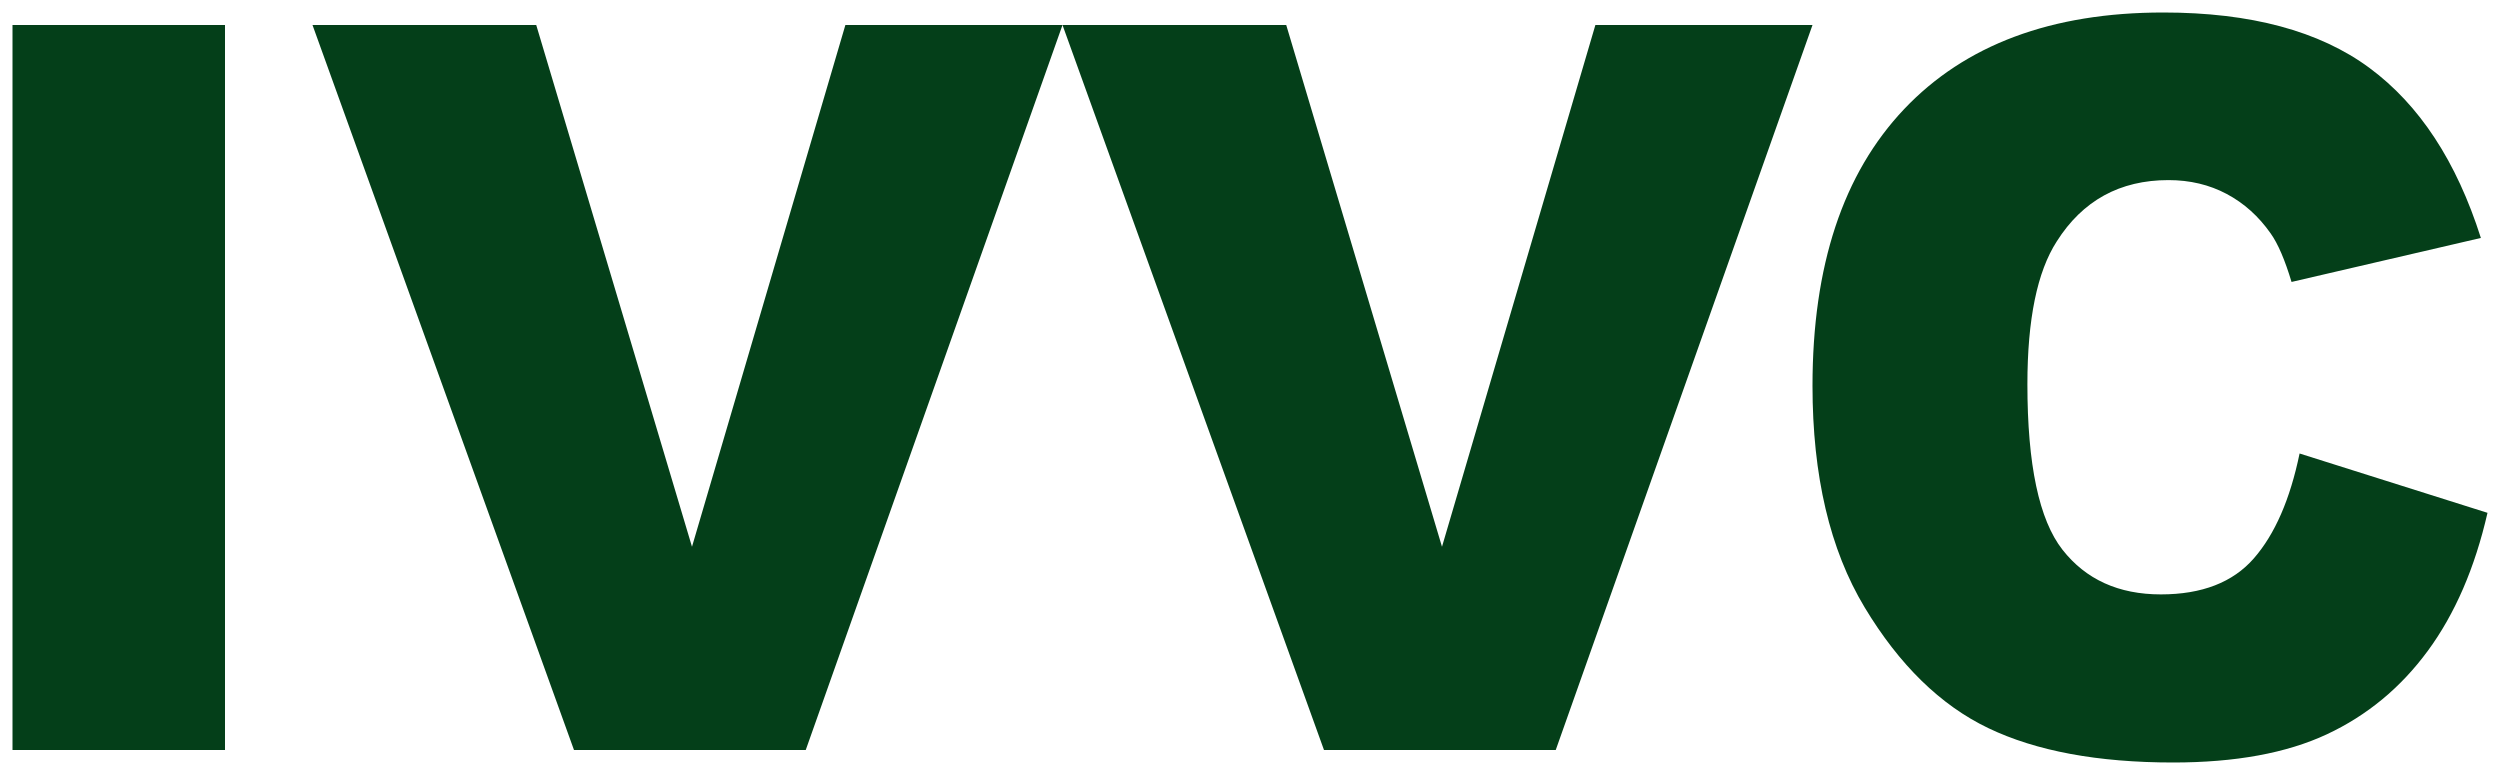 <?xml version="1.0" encoding="UTF-8"?>
<svg width="200px" height="62px" viewBox="0 0 200 62" version="1.1" xmlns="http://www.w3.org/2000/svg" xmlns:xlink="http://www.w3.org/1999/xlink">
    <title>IVVC_LOGO_TINY</title>
    <g id="Logos_Pagina_IVVT" stroke="none" stroke-width="1" fill="none" fill-rule="evenodd">
        <g id="IVVC_LOGO_TINY" transform="translate(0.223, 0.524)" fill="#043F19" fill-rule="nonzero">
            <polygon id="Path" points="17.777 59.476 17.777 1.476 0.777 1.476 0.777 59.476"></polygon>
            <polygon id="Path" points="64.236 59.476 84.777 1.476 67.408 1.476 55.136 43.216 42.675 1.476 24.777 1.476 45.696 59.476"></polygon>
            <polygon id="Path" points="124.236 59.476 144.777 1.476 127.408 1.476 115.136 43.216 102.675 1.476 84.777 1.476 105.696 59.476"></polygon>
            <path d="M173.633,60.476 C178.606,60.476 182.702,59.725 185.921,58.222 C189.14,56.719 191.835,54.491 194.006,51.537 C196.177,48.584 197.768,44.906 198.777,40.502 L198.777,40.502 L183.744,35.756 C182.986,39.421 181.768,42.216 180.089,44.141 C178.411,46.066 175.93,47.028 172.648,47.028 C169.265,47.028 166.64,45.835 164.772,43.449 C162.904,41.063 161.969,36.653 161.969,30.219 C161.969,25.025 162.752,21.214 164.317,18.789 C166.387,15.519 169.366,13.884 173.254,13.884 C174.971,13.884 176.523,14.253 177.912,14.992 C179.3,15.73 180.474,16.785 181.434,18.156 C182.014,18.973 182.57,20.265 183.1,22.032 L183.1,22.032 L198.247,18.512 C196.303,12.394 193.331,7.859 189.329,4.906 C185.328,1.953 179.831,0.476 172.838,0.476 C163.901,0.476 156.99,3.054 152.105,8.208 C147.22,13.363 144.777,20.74 144.777,30.338 C144.777,37.536 146.166,43.442 148.943,48.057 C151.72,52.671 155.021,55.895 158.845,57.727 C162.67,59.56 167.599,60.476 173.633,60.476 Z" id="Path"></path>
        </g>
    </g>
</svg>